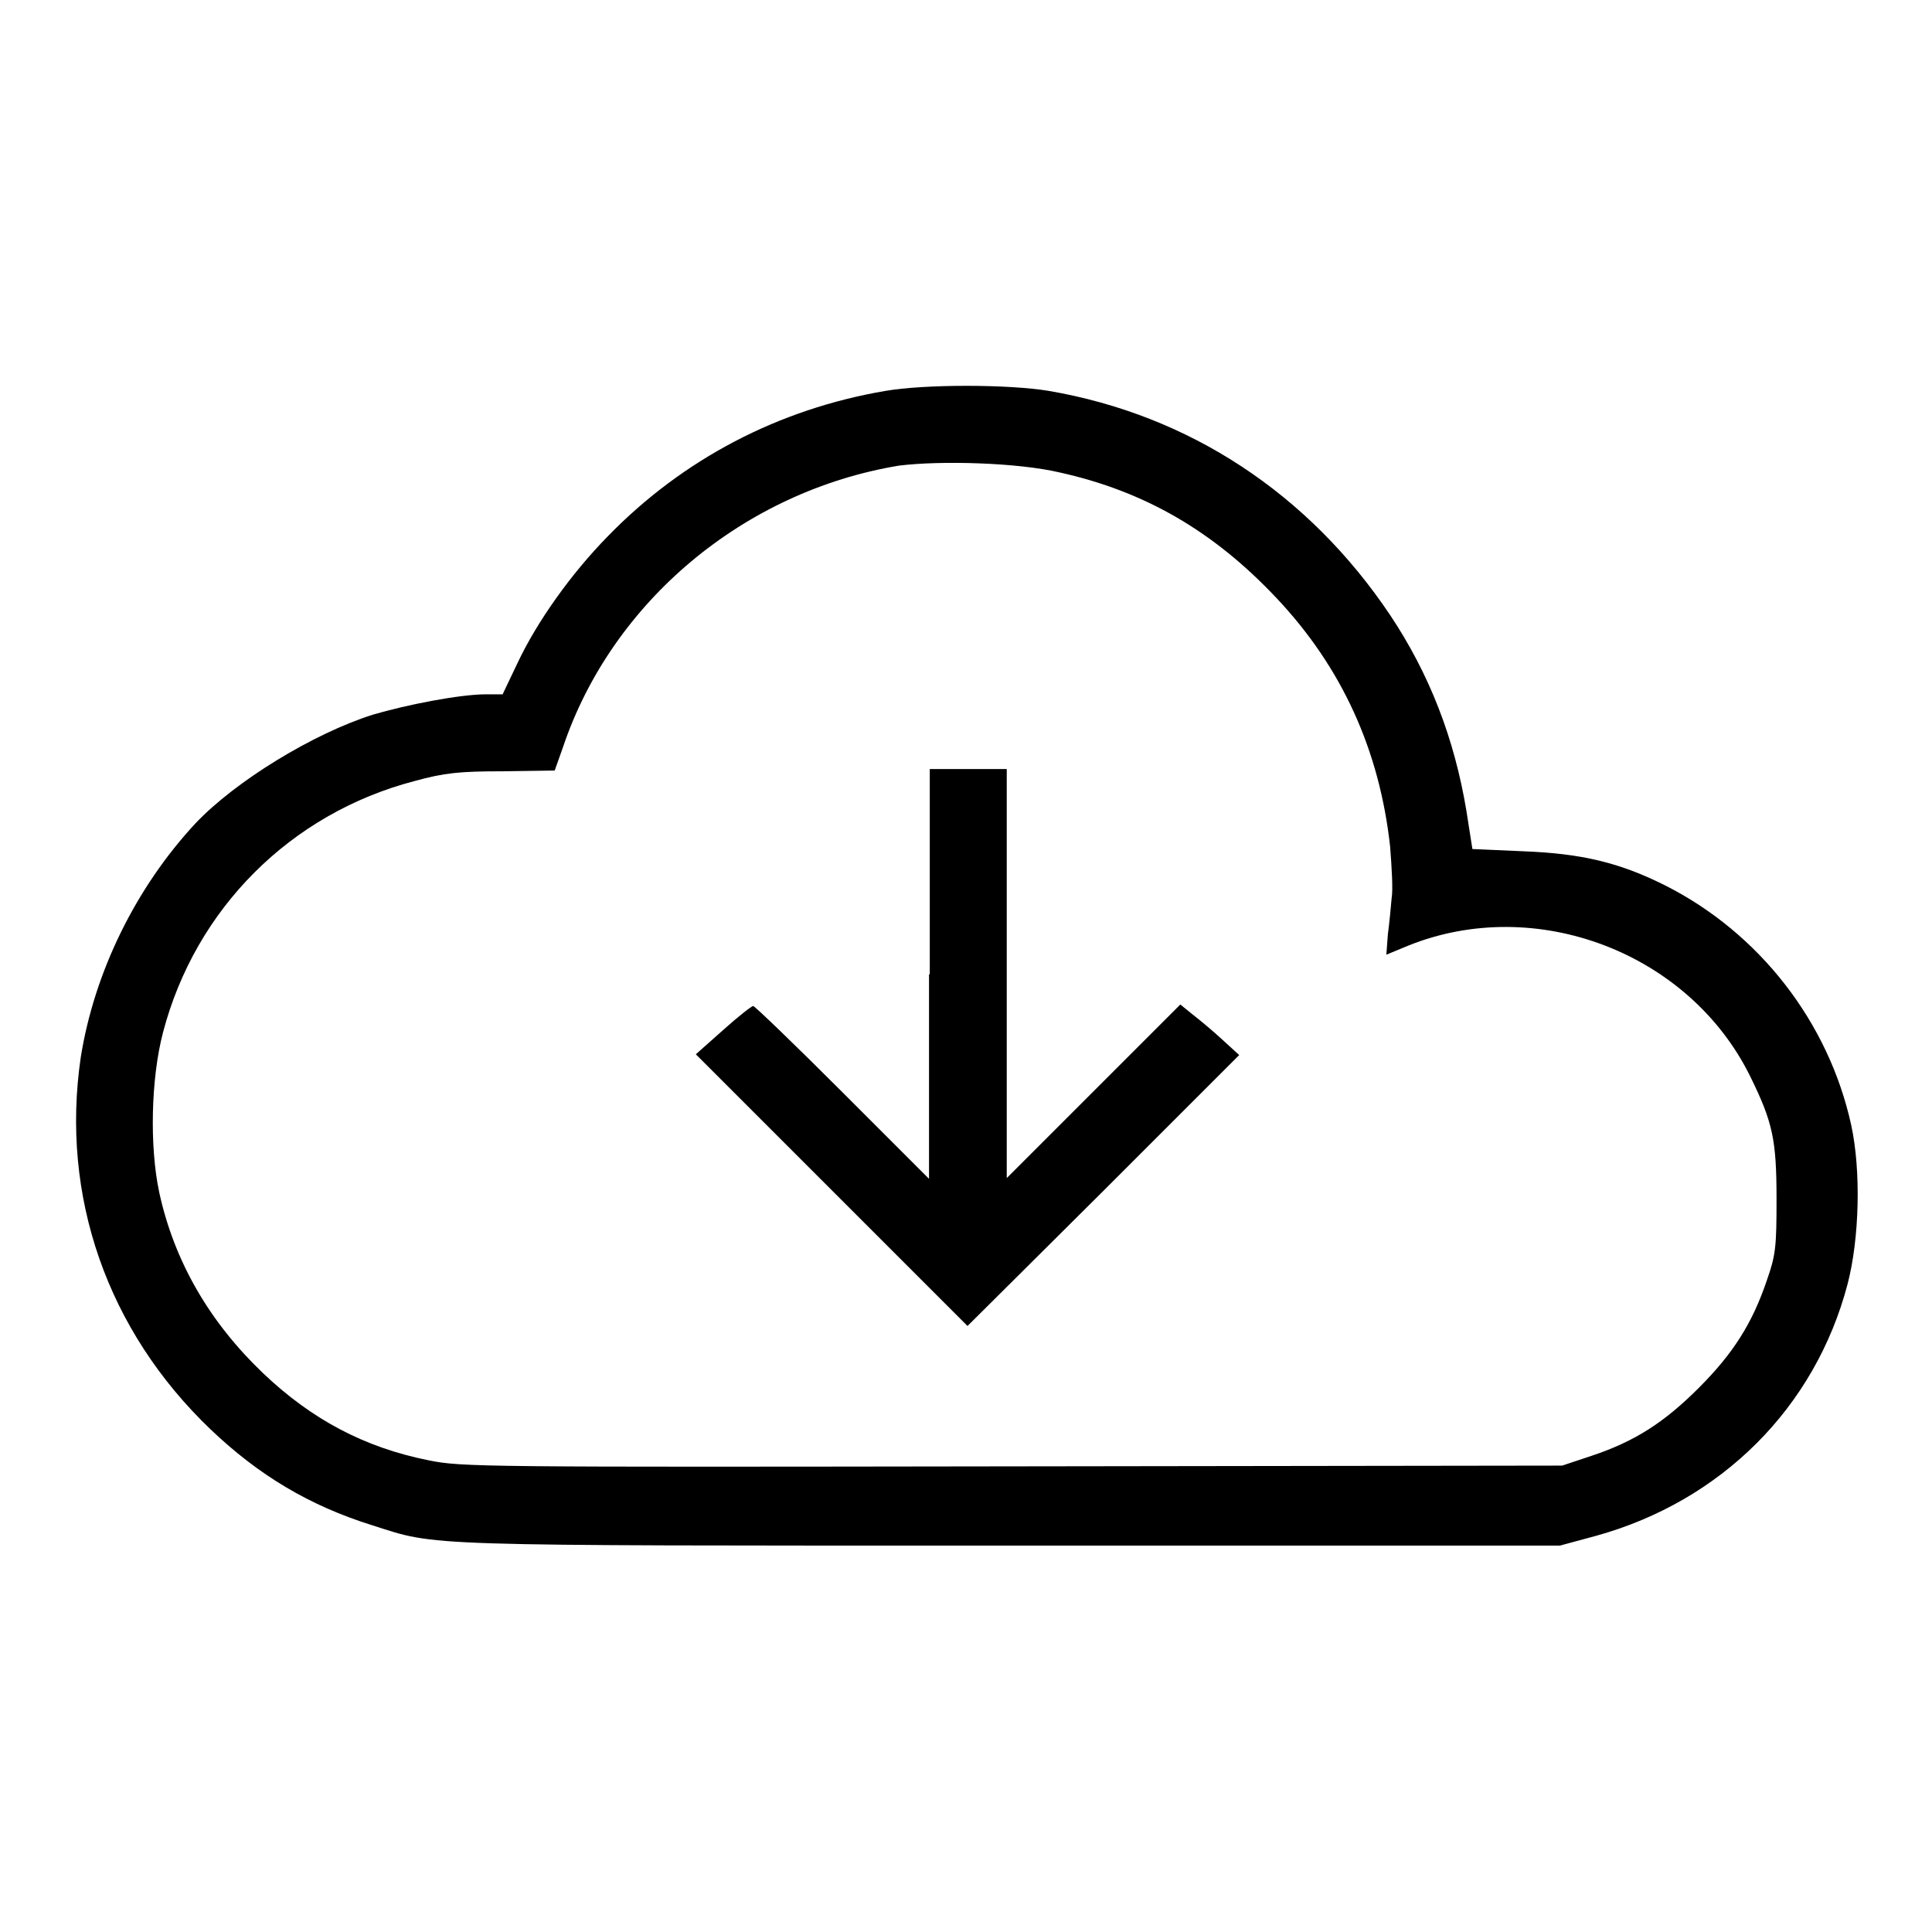 <?xml version="1.0" encoding="utf-8"?>
<!-- Svg Vector Icons : http://www.onlinewebfonts.com/icon -->
<!DOCTYPE svg PUBLIC "-//W3C//DTD SVG 1.1//EN" "http://www.w3.org/Graphics/SVG/1.1/DTD/svg11.dtd">
<svg version="1.1" xmlns="http://www.w3.org/2000/svg" xmlns:xlink="http://www.w3.org/1999/xlink" x="0px" y="0px" viewBox="0 0 256 256" enable-background="new 0 0 256 256" xml:space="preserve">
<g><g><g><path fill="#000000" d="M117.3,51.8c-14.1,2.4-26.8,9-36.8,19.3c-4.8,4.9-9.3,11.2-11.9,16.7l-2,4.2h-2.2c-3.5,0-10.6,1.4-15,2.7c-7.9,2.5-18.2,8.8-23.5,14.4c-7.9,8.5-13.4,19.7-15.2,31c-2.7,18.4,3.5,36.2,17.2,49.3c6.4,6.1,13.1,10.1,21.4,12.7c8.8,2.8,5.3,2.7,84.5,2.7h72.9l4.8-1.3c16.6-4.6,29-17,33.3-33.3c1.6-6.1,1.8-15.1,0.5-21.1c-3-13.7-12.2-25.5-24.7-31.8c-6-3-11-4.2-18.7-4.5l-6.8-0.3l-0.8-5.1c-1.6-9.6-4.9-18.1-10.1-25.9C173.4,65.4,157.6,55,139,51.8C133.6,50.9,122.5,50.9,117.3,51.8z M140.4,62.6c11.3,2.5,20.4,7.8,28.7,16.6c8.7,9.2,13.7,20.2,15.1,33c0.2,2.6,0.4,5.7,0.2,6.8c-0.1,1.2-0.3,3.3-0.5,4.8l-0.2,2.7l2.9-1.2c16.9-6.8,37.2,0.9,45.3,17.3c3,6.1,3.5,8.4,3.5,16.3c0,6.3-0.1,7.4-1.3,10.8c-1.9,5.6-4.4,9.6-9,14.2c-4.6,4.6-8.5,7.1-14.2,9l-3.9,1.3l-72.8,0.1c-70.3,0.1-73,0.1-77.4-0.8c-8.5-1.7-15.5-5.4-22-11.6c-7-6.7-11.7-14.7-13.7-23.9c-1.3-6.1-1.1-15.1,0.5-21.2c4.3-16.4,16.9-29,33.3-33.3c4-1.1,6-1.3,11.7-1.3l6.9-0.1l1.1-3.1c6.5-19.3,24-33.9,44.5-37.3C124.7,61,134.9,61.3,140.4,62.6z"/><path fill="#000000" d="M123.1,129.1v27.1l-11.5-11.5c-6.3-6.3-11.6-11.4-11.8-11.4c-0.2,0-2,1.4-4,3.2l-3.6,3.2l18,18l18,18l18-17.9l18-18l-2.3-2.1c-1.3-1.2-3-2.6-3.9-3.3l-1.6-1.3l-11.5,11.5l-11.5,11.5v-27.1v-27.1h-5.1h-5.1V129.1z"/></g></g></g>
</svg>